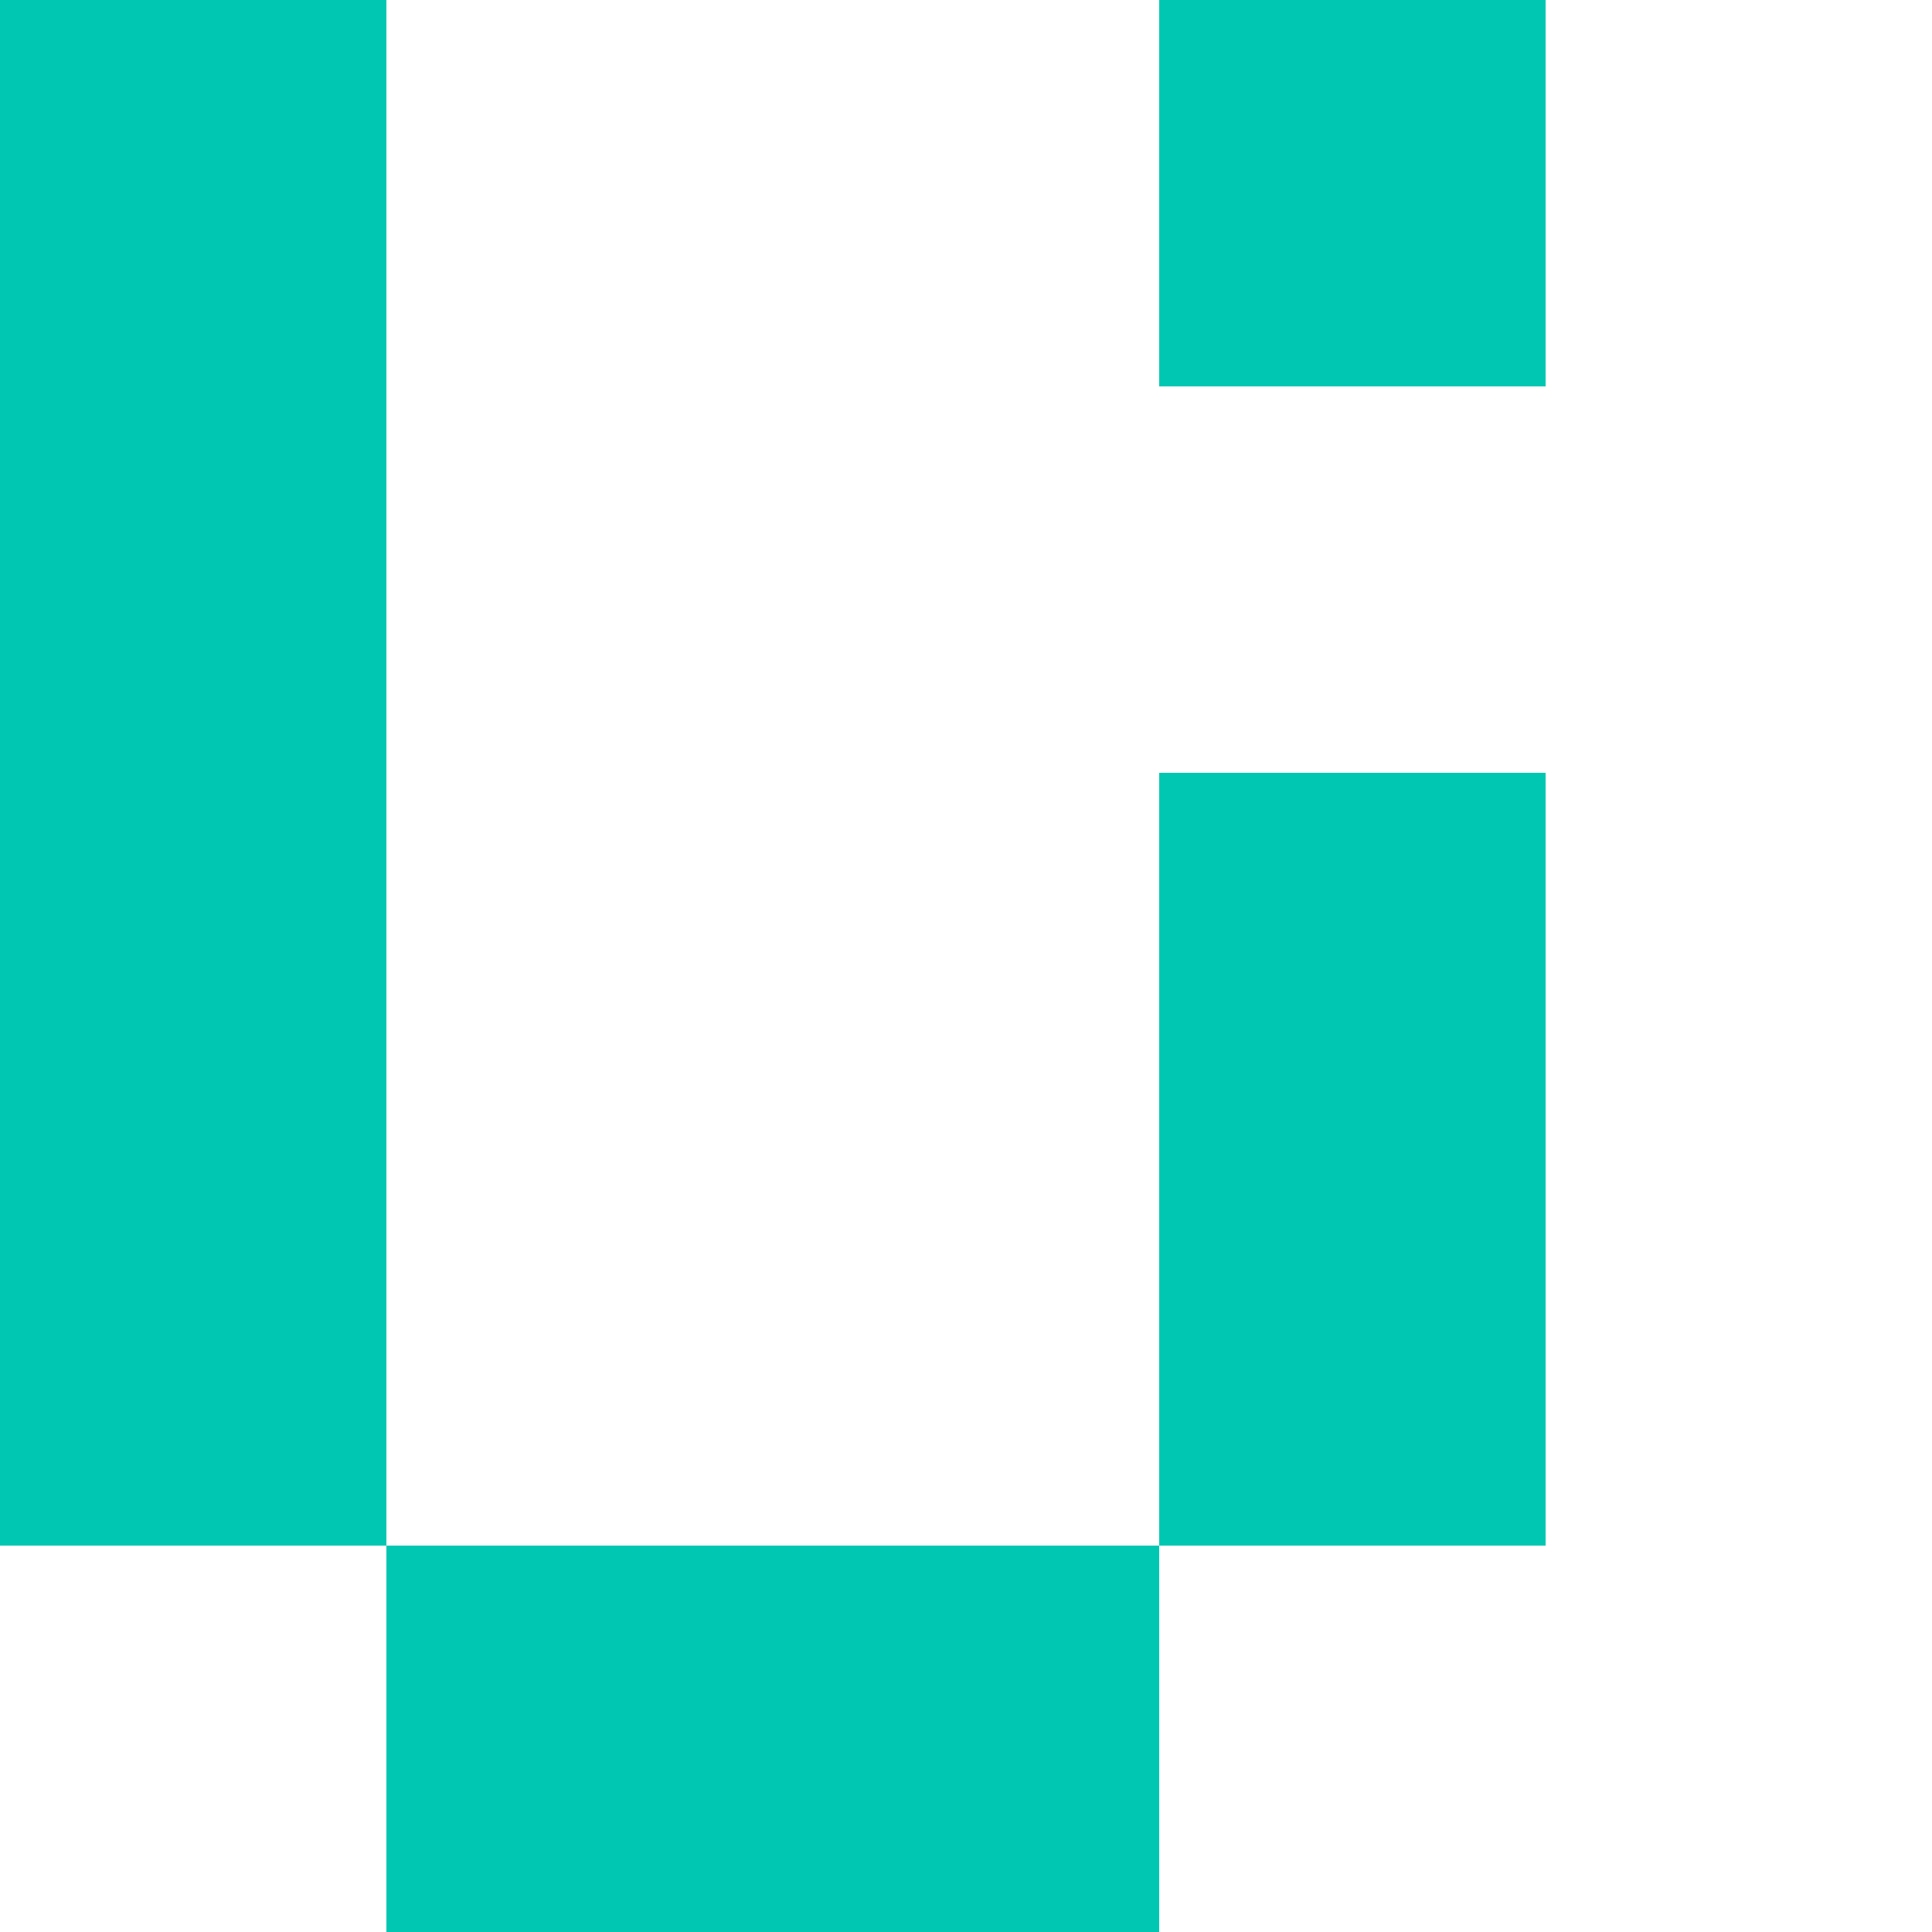 <?xml version="1.0" encoding="UTF-8"?> <svg xmlns="http://www.w3.org/2000/svg" width="30" height="30" viewBox="0 0 30 30" fill="none"> <path fill-rule="evenodd" clip-rule="evenodd" d="M18 0H24V6H18V0ZM24 12H18V18V24H12H6V18V12V6V0H0V6V12V18V24H6V30H12H18V24H24V18V12Z" fill="#00C7B1"></path> </svg> 